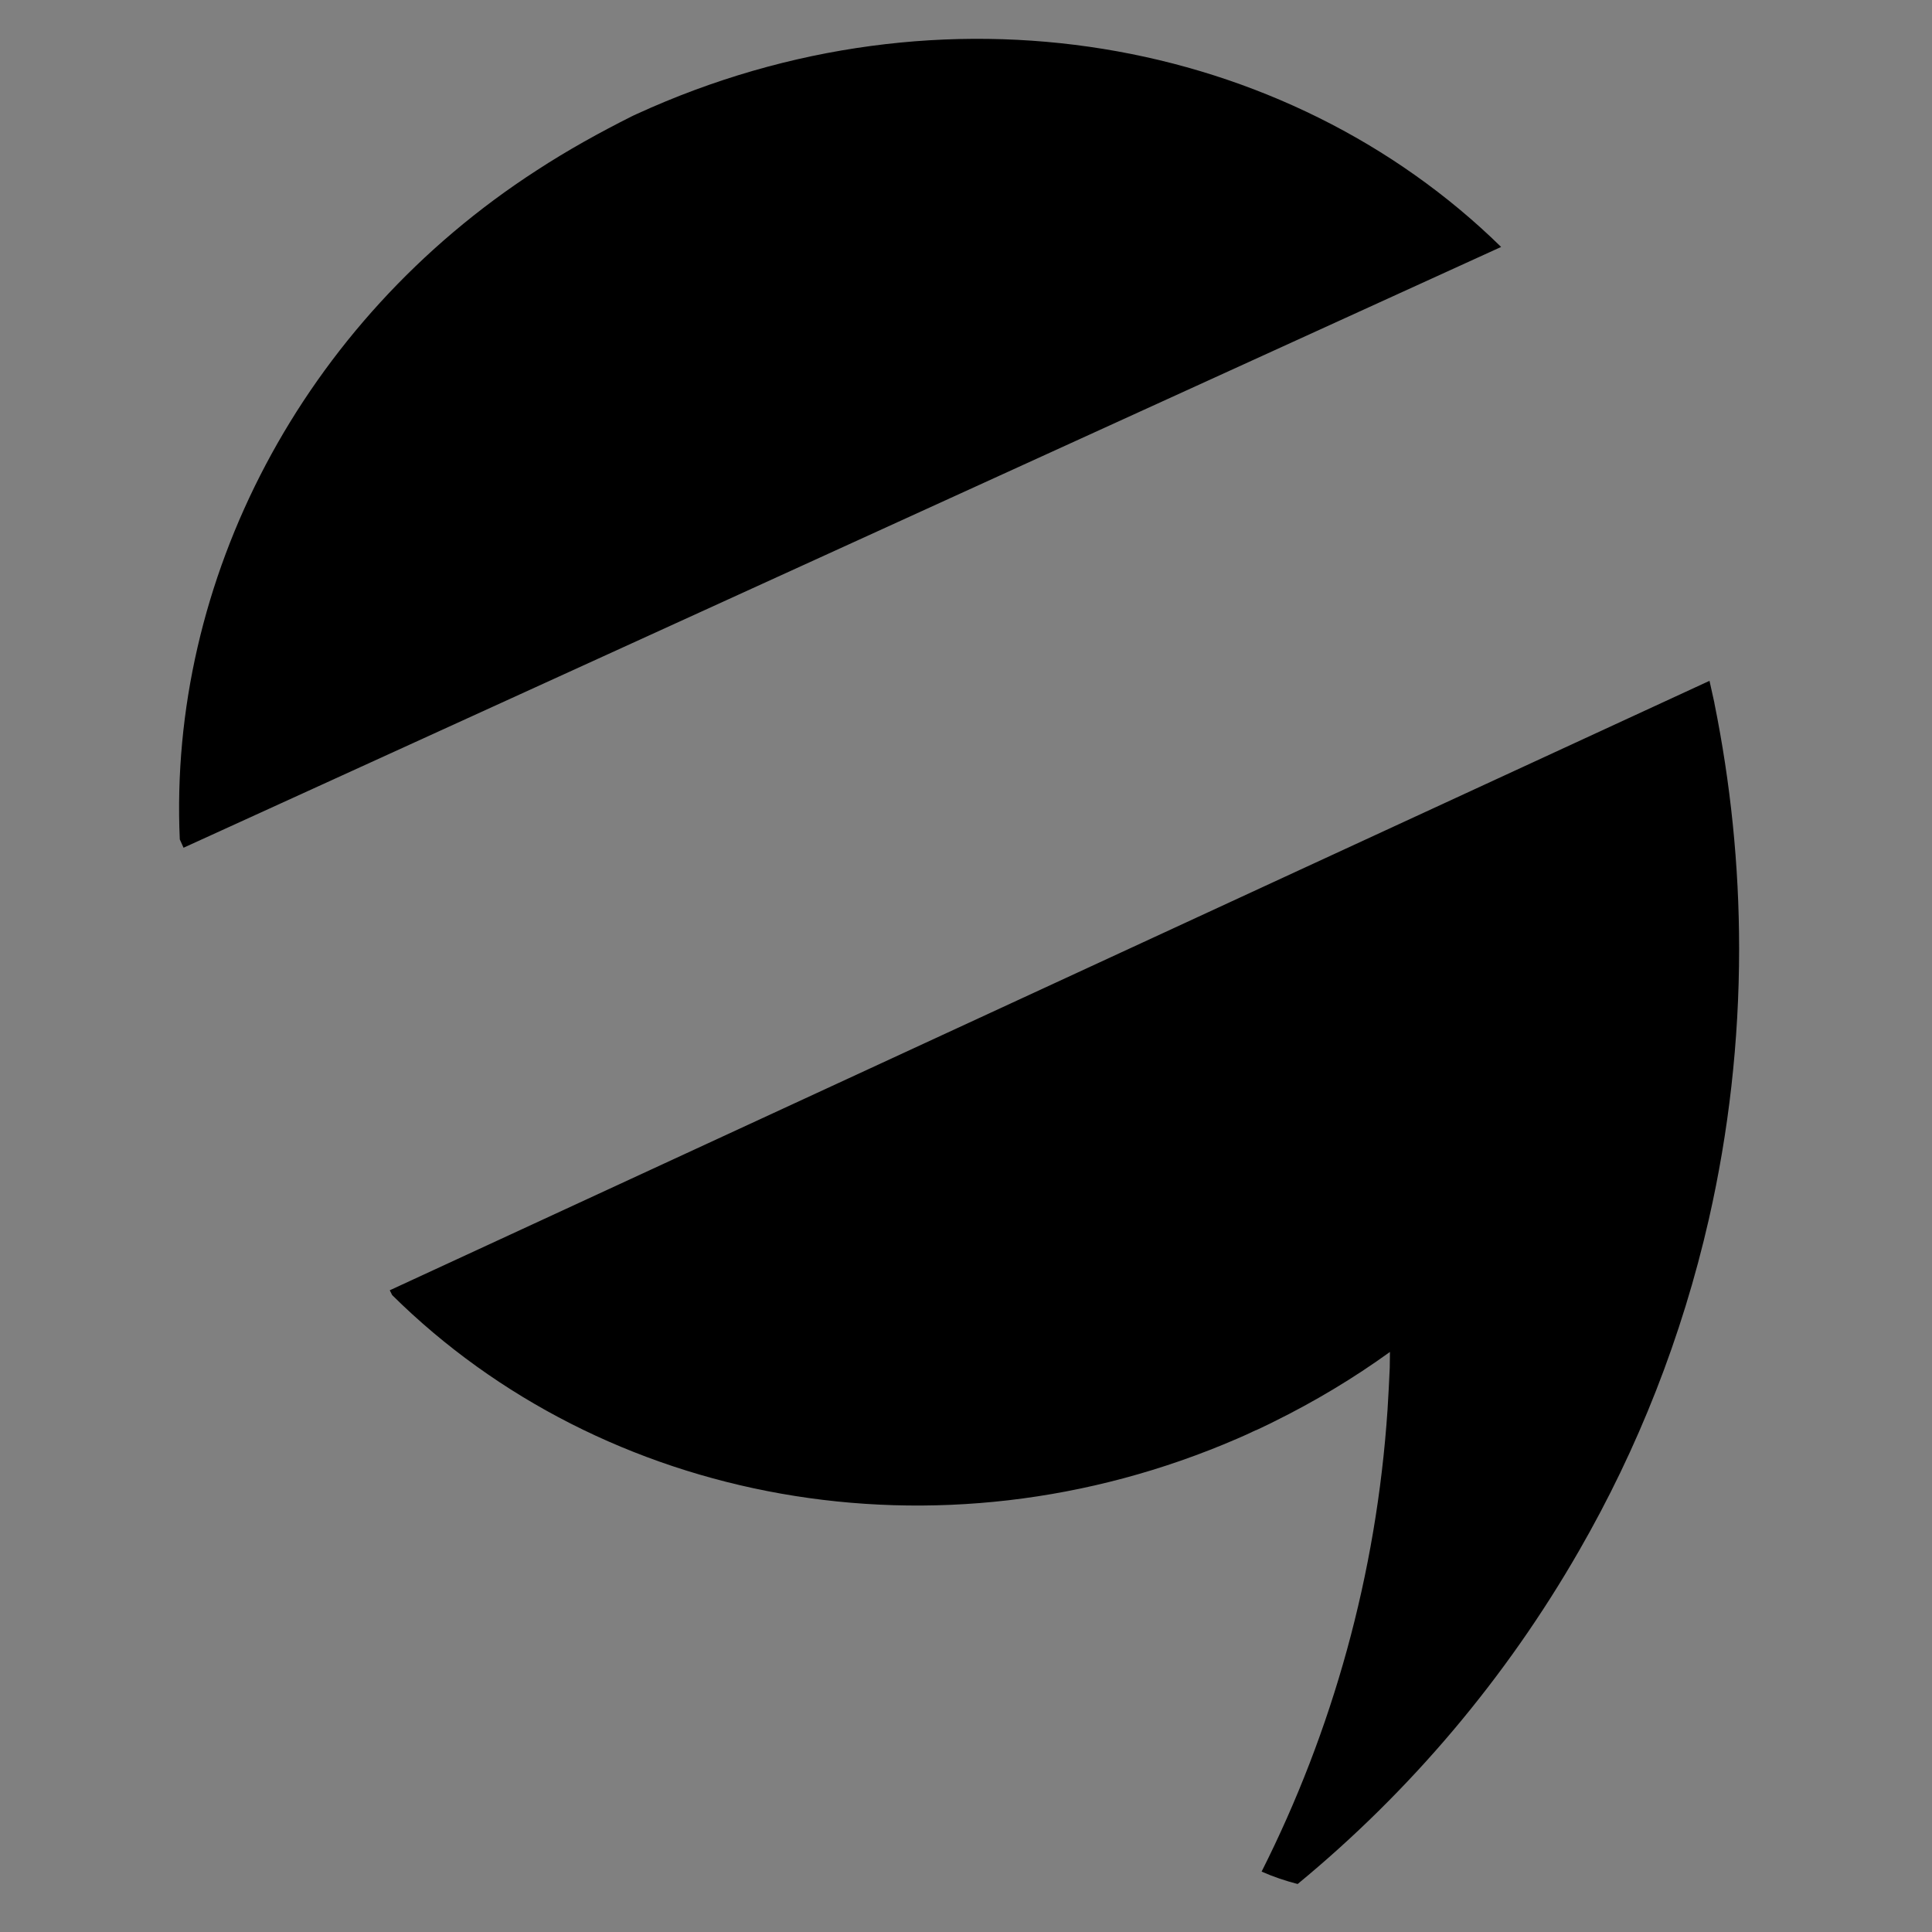<?xml version="1.0" encoding="UTF-8" standalone="no"?>
<!-- Created with Inkscape (http://www.inkscape.org/) -->

<svg
   xmlns:dc="http://purl.org/dc/elements/1.1/"
   xmlns:cc="http://creativecommons.org/ns#"
   xmlns:rdf="http://www.w3.org/1999/02/22-rdf-syntax-ns#"
   xmlns:svg="http://www.w3.org/2000/svg"
   xmlns="http://www.w3.org/2000/svg"
   xmlns:sodipodi="http://sodipodi.sourceforge.net/DTD/sodipodi-0.dtd"
   xmlns:inkscape="http://www.inkscape.org/namespaces/inkscape"
   width="50"
   height="50"
   viewBox="0 0 13.229 13.229"
   version="1.1"
   id="svg8"
   inkscape:version="0.92.5 (2060ec1f9f, 2020-04-08)"
   sodipodi:docname="g-s-black.svg">
  <rect x="0" y="0" width="13.229" height="13.229" fill="#808080" stroke="none"/>
  <defs
     id="defs2" />
  <sodipodi:namedview
     id="base"
     pagecolor="#ffffff"
     bordercolor="#666666"
     borderopacity="1.0"
     inkscape:pageopacity="0.0"
     inkscape:pageshadow="2"
     inkscape:zoom="3.959798"
     inkscape:cx="59.285714"
     inkscape:cy="24.166448"
     inkscape:document-units="px"
     inkscape:current-layer="layer1"
     showgrid="false"
     units="px"
     inkscape:window-width="1366"
     inkscape:window-height="705"
     inkscape:window-x="-8"
     inkscape:window-y="-8"
     inkscape:window-maximized="1" />
  <g
     inkscape:label="Capa 1"
     inkscape:groupmode="layer"
     id="layer1"
     transform="translate(0,-283.771)">
    <g
       transform="matrix(0.205,0,0,0.205,-299.031,150.569)"
       id="Layer_1_1_">
      <g
         id="isotipo">
        <path
           style="fill:#ffffff"
           inkscape:connector-curvature="0"
           d="m 129.539,21.112 -24.404,11.127 -43.43,19.804 -0.193,-0.43 C 60.915,38.295 67.773,24.991 79.9,17.161 c 1.568,-1.024 3.244,-1.951 4.878,-2.771 0.042,-0.014 0.072,-0.04 0.111,-0.054 0.056,-0.028 0.097,-0.041 0.153,-0.07 15.769,-7.221 33.437,-3.992 44.497,6.846 z"
           height="50"
           width="50"
           id="iso-up" />
        <path
           style="fill:#ffffff"
           inkscape:connector-curvature="0"
           d="m 123.805,78.804 c 0,-0.279 0.01,-0.528 0.01,-0.803 -1.855,1.34 -3.863,2.549 -6,3.602 -0.139,0.07 -0.275,0.139 -0.428,0.209 l -0.348,0.166 -0.125,0.056 H 116.9 c -0.303,0.151 -0.623,0.29 -0.941,0.429 -15.449,6.691 -32.688,3.328 -43.513,-7.388 l -0.124,-0.248 46.894,-21.662 21.051,-9.715 c 0.082,0.387 0.168,0.75 0.252,1.136 v 0.015 c 0.828,4.087 1.273,8.316 1.273,12.64 0,4.779 -0.541,9.45 -1.555,13.912 -1.387,6.082 -3.654,11.822 -6.68,17.073 -3.77,6.566 -8.688,12.386 -14.494,17.168 -0.639,-0.166 -1.26,-0.375 -1.855,-0.639 3.643,-7.232 5.916,-15.283 6.484,-23.793 0.041,-0.707 0.084,-1.428 0.113,-2.146"
           id="iso-down" />
      </g>
    </g>
    <g
       transform="matrix(0.133,0,0,0.133,-6.95,282.654)"
       id="Layer_1_1_-5"
       style="fill:#000000;fill-opacity:1">
      <g
         id="isotipo-7"
         style="fill:#000000;fill-opacity:1">
        <path
           style="fill:#000000;fill-opacity:1"
           inkscape:connector-curvature="0"
           d="m 129.539,21.112 -24.404,11.127 -43.43,19.804 -0.193,-0.43 C 60.915,38.295 67.773,24.991 79.9,17.161 c 1.568,-1.024 3.244,-1.951 4.878,-2.771 0.042,-0.014 0.072,-0.04 0.111,-0.054 0.056,-0.028 0.097,-0.041 0.153,-0.07 15.769,-7.221 33.437,-3.992 44.497,6.846 z"
           height="50"
           width="50"
           id="iso-up-2" />
        <path
           style="fill:#000000;fill-opacity:1"
           inkscape:connector-curvature="0"
           d="m 123.805,78.804 c 0,-0.279 0.01,-0.528 0.01,-0.803 -1.855,1.34 -3.863,2.549 -6,3.602 -0.139,0.07 -0.275,0.139 -0.428,0.209 l -0.348,0.166 -0.125,0.056 H 116.9 c -0.303,0.151 -0.623,0.29 -0.941,0.429 -15.449,6.691 -32.688,3.328 -43.513,-7.388 l -0.124,-0.248 46.894,-21.662 21.051,-9.715 c 0.082,0.387 0.168,0.75 0.252,1.136 v 0.015 c 0.828,4.087 1.273,8.316 1.273,12.64 0,4.779 -0.541,9.45 -1.555,13.912 -1.387,6.082 -3.654,11.822 -6.68,17.073 -3.77,6.566 -8.688,12.386 -14.494,17.168 -0.639,-0.166 -1.26,-0.375 -1.855,-0.639 3.643,-7.232 5.916,-15.283 6.484,-23.793 0.041,-0.707 0.084,-1.428 0.113,-2.146"
           id="iso-down-7" />
      </g>
    </g>
  </g>
</svg>
